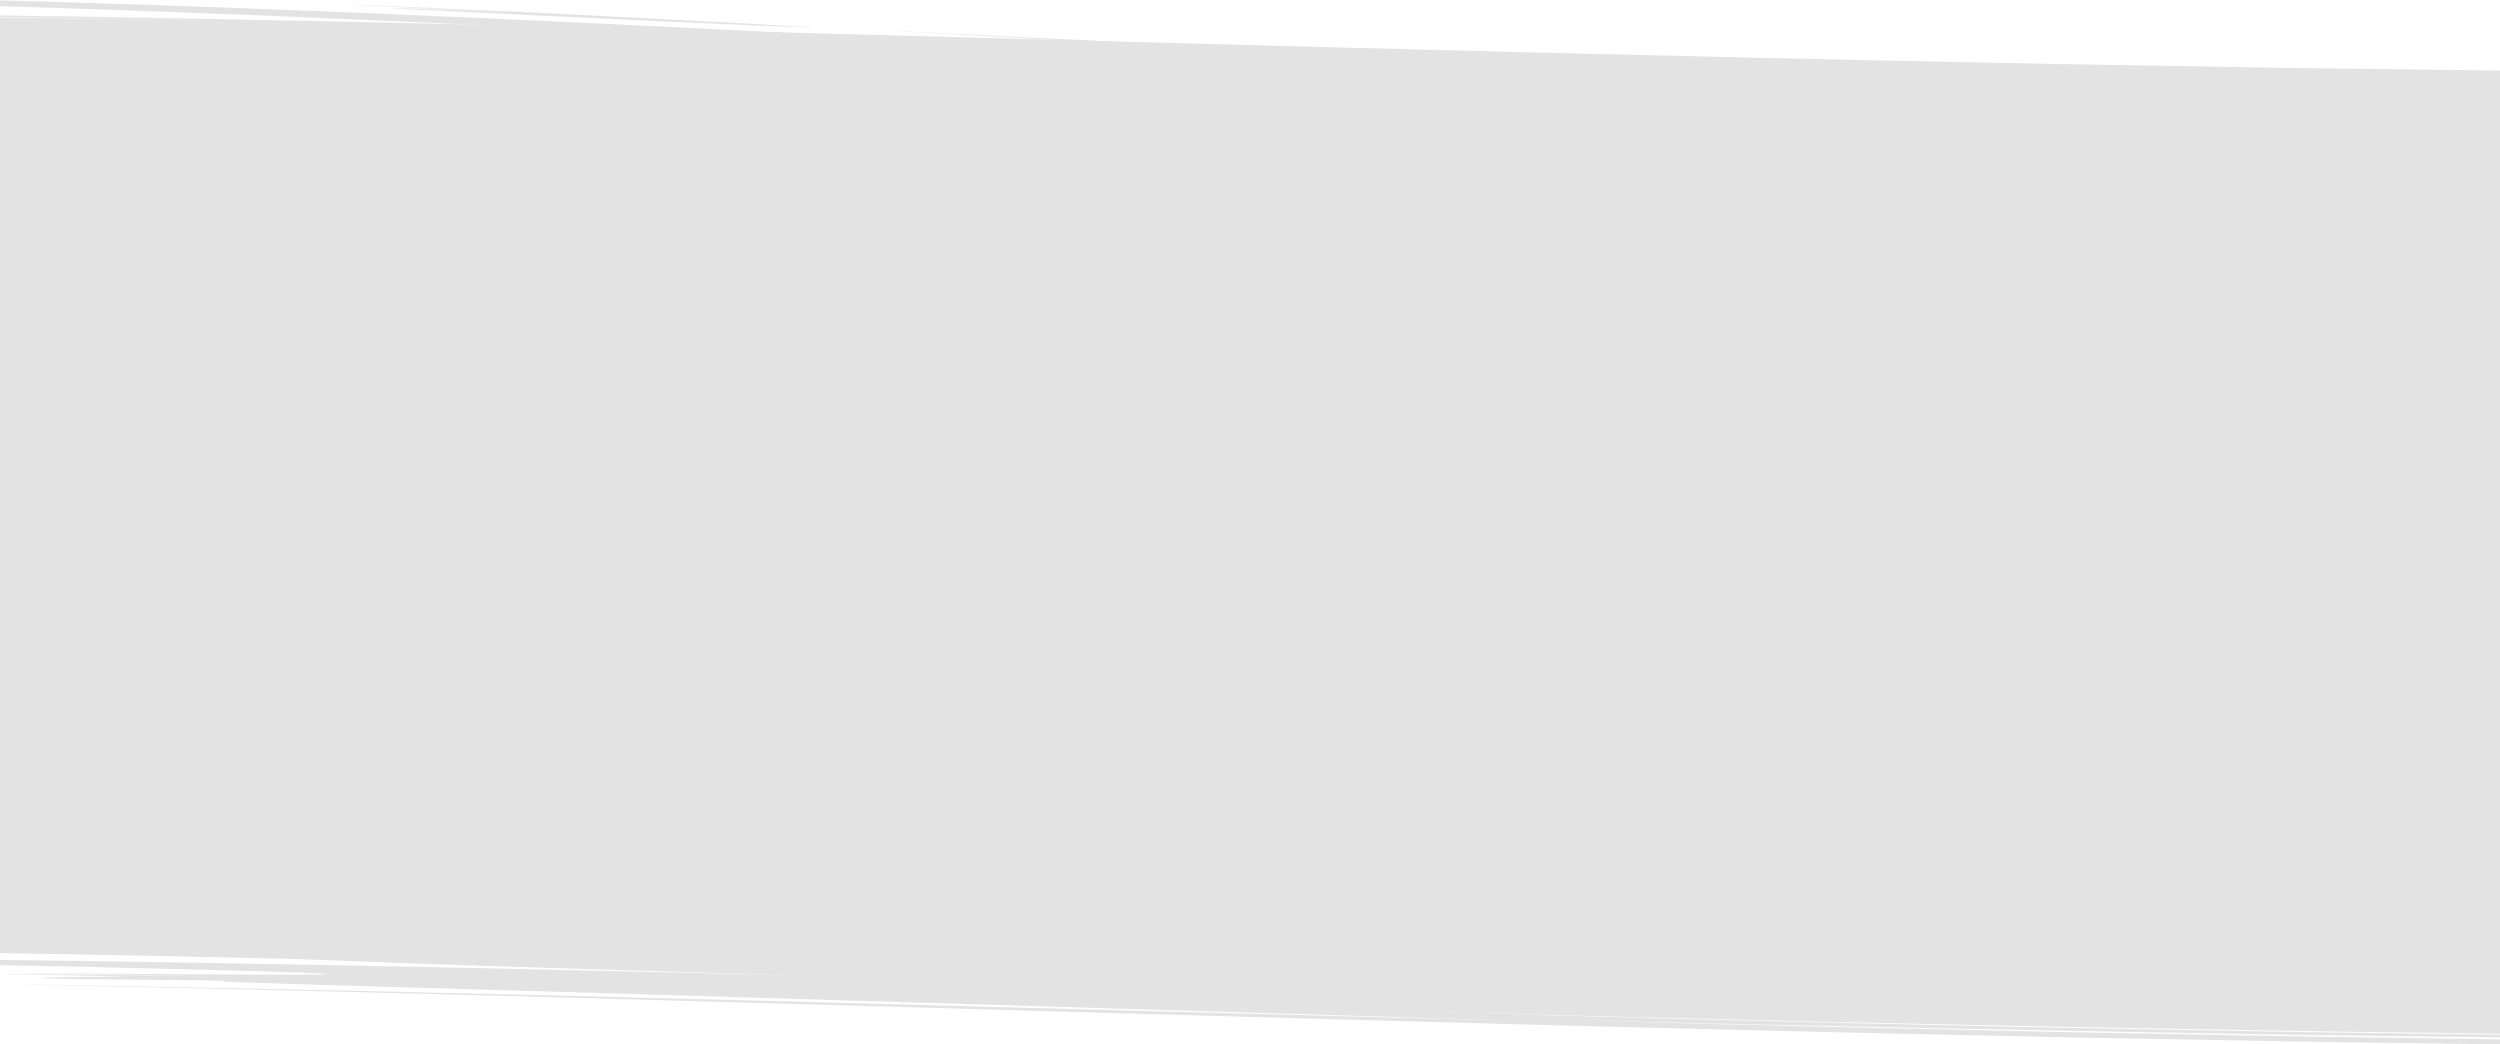 <?xml version="1.0" encoding="UTF-8"?> <svg xmlns="http://www.w3.org/2000/svg" xmlns:xlink="http://www.w3.org/1999/xlink" width="1920" height="802" viewBox="0 0 1920 802" preserveAspectRatio="none"><defs><clipPath id="clip-path"><rect id="Rectangle_9245" data-name="Rectangle 9245" width="1920" height="802" transform="translate(0 4017)" fill="#e3e3e3"></rect></clipPath></defs><g id="Mask_Group_226" data-name="Mask Group 226" transform="translate(0 -4017)" clip-path="url(#clip-path)"><g id="Layer_1" data-name="Layer 1" transform="translate(-5 4016.872)"><path id="Path_38414" data-name="Path 38414" d="M210.72,929.83h0Z" transform="translate(1507.368 -405.053)" fill="#e3e3e3"></path><path id="Path_38415" data-name="Path 38415" d="M215.187,929.711c-1.084,0-1.275,0,.673.122C209.945,929.579,210.216,929.559,215.187,929.711Z" transform="translate(1502.228 -405.058)" fill="#e3e3e3"></path><path id="Path_38416" data-name="Path 38416" d="M34.441,929.761c.251,0,4.83.233,12.742.517l35.144,1.268c14.65.578,31.881.953,50.477,1.481l58.7,1.562,51.33,1.329V935.3c-6.748-.183-7.973-.243,0-.081v-1.339c-34.14-.9-74.786-1.886-115.021-2.738L92.88,930.4l-33.638-.872C37.474,928.99,17.261,928.514,0,928.25c20.233.608,29.963.872,32.071.943-2.249,0-12.823-.233-27.764-.406C-.623,928.919,38.668,929.721,34.441,929.761Z" transform="translate(1687.563 -405.017)" fill="#e3e3e3"></path><path id="Path_38417" data-name="Path 38417" d="M1706.01,3.774a12.819,12.819,0,0,1,1.767.1C1699.413,3.54,1693.448,3.3,1706.01,3.774Z" transform="translate(-1483.157 0.056)" fill="#e3e3e3"></path><path id="Path_38418" data-name="Path 38418" d="M1661.668,5.05h2.671C1670.725,5.456,1664.751,5.151,1661.668,5.05Z" transform="translate(-1405.278 0.078)" fill="#e3e3e3"></path><path id="Path_38419" data-name="Path 38419" d="M1719.393,3.714,1672.31,2C1686.227,2.4,1705.064,3.126,1719.393,3.714Z" transform="translate(-1468.184 0.034)" fill="#e3e3e3"></path><path id="Path_38420" data-name="Path 38420" d="M1670.793,4.871,1635.88,3.38C1647.3,3.735,1659.406,4.4,1670.793,4.871Z" transform="translate(-1383.004 0.054)" fill="#e3e3e3"></path><path id="Path_38421" data-name="Path 38421" d="M1723.168.72c-37.885-1.5,9.037.335,27.322,1.085C1722.385.771,1673.9-1.014,1723.168.72Z" transform="translate(-1529.103 0.006)" fill="#e3e3e3"></path><path id="Path_38422" data-name="Path 38422" d="M1685.05,1.78c16.99.619,26.579,1.014,2.741.112Z" transform="translate(-1463.653 0.031)" fill="#e3e3e3"></path><path id="Path_38423" data-name="Path 38423" d="M1318.545,19.292c1.094,0,1.285,0-.673-.132C1323.777,19.525,1323.516,19.545,1318.545,19.292Z" transform="translate(-715.184 0.279)" fill="#e3e3e3"></path><path id="Path_38424" data-name="Path 38424" d="M1644.815,6h0Z" transform="translate(-1364.698 0.091)" fill="#e3e3e3"></path><path id="Path_38425" data-name="Path 38425" d="M1613.436,8.679c-15.062-.649-41.048-1.714-26.81-1.278C1592.2,7.787,1603.354,8.243,1613.436,8.679Z" transform="translate(-1272.047 0.11)" fill="#e3e3e3"></path><path id="Path_38426" data-name="Path 38426" d="M1657.969,21.586c-17.241-.629-37.413-1.471-59.142-2.444l-68.45-3.043L1399.049,9.882c-73.953-3.479-105.743-5.467-6.165-1.491,133.547,5.538-264.323-11.7,1.586-.558-82.568-3.692-39.381-1.542-102.54-4.493,5.482.081,29.119,1.065,61.412,2.485l53.8,2.4,29.571,1.349,30.123,1.511,108.946,5.619,35.074,1.9c8.354.477,12.983.761,12.712.781-4.227-.051,34.993,1.531,30.123,1.562C1621.42,19.963,1609.581,19.162,1657.969,21.586Z" transform="translate(-1024.816 0.053)" fill="#e3e3e3"></path><path id="Path_38427" data-name="Path 38427" d="M1322.983,19.16h0Z" transform="translate(-720.294 0.279)" fill="#e3e3e3"></path><path id="Path_38428" data-name="Path 38428" d="M1636.07,6l7.481.274C1641.834,6.355,1638.691,6.132,1636.07,6Z" transform="translate(-1355.953 0.091)" fill="#e3e3e3"></path><path id="Path_38429" data-name="Path 38429" d="M1598.791,822.187c-28.687-2.028-27.432-2.363-2.892-1.389C1590.557,821.061,1589.6,821.487,1598.791,822.187Z" transform="translate(-1252.261 -407.735)" fill="#e3e3e3"></path><path id="Path_38430" data-name="Path 38430" d="M1784.875,845.134c-26.428-1.785-25.274-2.13-2.661-1.369C1777.294,844.07,1776.41,844.506,1784.875,845.134Z" transform="translate(-1626.888 -406.735)" fill="#e3e3e3"></path><path id="Path_38431" data-name="Path 38431" d="M1159.319,76.142l97.821,2.515V73.525l-8.033-.193L1143.855,70.9l-52.605-1.237L1038.6,68.038,933.333,64.792l-26.3-.822-26.3-1.014-52.555-2.028-104.97-4.006-104.689-4.5L566.31,50.167,514.1,47.753l-103.946-4.9L0,22.57,209.428,34.163,314.86,39.934c35.2,1.907,70.479,3.895,105.763,5.68,70.589,3.631,141.319,7.4,212,10.609L738.605,61.2l105.783,4.4,52.786,2.17c8.786.385,17.572.669,26.358,1.014l26.348.872,105,3.519C1089.794,74.5,1124.6,75.209,1159.319,76.142Z" transform="translate(673.258 0.327)" fill="#e3e3e3"></path><path id="Path_38432" data-name="Path 38432" d="M0,755.71l2.5.039c187.769,3.522,379.946,8.671,574.413,14.155,195.32,5.523,392.98,11.416,590.89,16.621l74.214,1.973,74.234,1.828c49.483,1.191,98.915,2.5,148.348,3.511l74.073,1.6,36.992.8c12.331.263,24.641.559,36.972.755l147.544,2.683c24.531.492,49.051.76,73.531,1.118l73.3,1.017,23.386.33v-3.913q-31.127-.442-61.6-.878l-72.517-1.023c-11.949-.151-23.818-.386-35.626-.6l-35.144-.643-69.183-1.275-34.04-.609c-11.266-.213-22.472-.4-33.6-.66l-130.464-2.868c-42.494-.889-83.954-2-124.51-2.985l-60.106-1.5q-29.7-.738-58.72-1.521,281.413,6.541,563.016,11.181l140.837,1.828,11.658.151v-2.236l-67.276-.827-84.576-1.118-84.346-1.481-83.653-1.487-10.382-.184-10.342-.224-20.634-.442-40.958-.883c-54.3-1.2-107.36-2.276-158.339-3.634s-99.939-2.516-146.068-3.8l-129.159-3.785,154.633,4.109,155.206,3.774c12.943.33,25.906.593,38.869.872l38.909.827,77.869,1.677,38.99.749,38.99.693,78.03,1.37,39.03.682c13.053.212,26.026.492,39.04.637l78.14,1.034,58.028.777V54.211l-11.166-.145-98.343-1.235-48.2-.6-11.989-.151-11.919-.2-23.737-.4L1631.593,49.9l-45.918-.766c-15.212-.263-30.344-.609-45.4-.906-240.766-4.662-460.366-10.516-673.84-16.308S445.415,20.293,228.7,15.765l-81.725-1.61-41.239-.816L64.2,12.69q-30.686-.47-61.7-.95v1.118l39.482.632,36.58.559c11.959.19,23.677.347,35.074.6l64.263,1.28c-27.4-.481-54.794-1.017-82.2-1.454L13.475,13.406,2.531,13.261V731.844q111.336,1.879,227.663,4.562c21.86.755,39.452,1.476,57.887,2.169,28,1.085,57.947,2.175,107.711,3.751,24.882.822,54.724,1.761,91.756,2.868l134.892,3.958-61.833-1.482-61.843-1.414-123.677-2.751L251.4,741.03c-10.312-.2-20.614-.43-30.927-.593l-30.927-.514L127.7,738.905l-61.843-.984-61.853-.727H2.5v3.958l26.981.525,33.266.654c10.864.2,21.478.5,31.78.732l57.626,1.431c35.325.911,63.872,1.677,82.036,2.354s25.956,1.2,19.771,1.454-26.348.246-64.073.112c-18.867-.078-42.112-.224-70.208-.43l-45.828-.363-53.409-.252c51.8.593,86.786,1.291,108.986,1.677s31.6.559,32.272.632-7.39-.056-20.152-.224l-48.318-.671c-9.037-.117-18.255-.268-27.111-.352l-25.1-.218c-15.343-.129-27.292-.207-31.8-.185s-1.556.145,12.863.414l30.766.526c6.728.117,14.3.207,22.783.386l28.246.559-29.852.285c-10.714.134-22.151.352-34.25.559-11.156.939,27.7,1.118,66.994,1.565s78.974.637,69.384,1.118c-15.584.7,131.308,4.377,331.95,10.409l654.531,19.791-65.86-1.677-68.742-1.778L883.6,776.367l-304.789-8.123c-102.881-2.656-205.572-5.238-303.533-7.385-48.991-1.18-96.786-2.03-142.865-2.93l-67.727-1.28-62.185-.9Z" transform="translate(0 0.173)" fill="#e3e3e3"></path><path id="Path_38433" data-name="Path 38433" d="M0,.36V4.772c252.283,7.647,505.24,20.812,758.105,34.484,264.483,14.27,528.987,28.429,792.747,38.257l24.731,1.014,24.721.811,49.453,1.582,98.795,3.195c8.224.294,16.458.5,24.681.69l24.681.6,49.3,1.187,80.68,1.937V82.9L1845.51,80.87l-49.322-1.247L1771.527,79l-12.32-.365-12.331-.406L1598.94,73.3l-24.651-.842-24.651-1.014c-262.977-10.01-525.854-24.139-788.952-38.094C507.489,19.9,253.96,7.165,0,.36Z" transform="translate(2.5 0.011)" fill="#e3e3e3"></path></g></g></svg> 